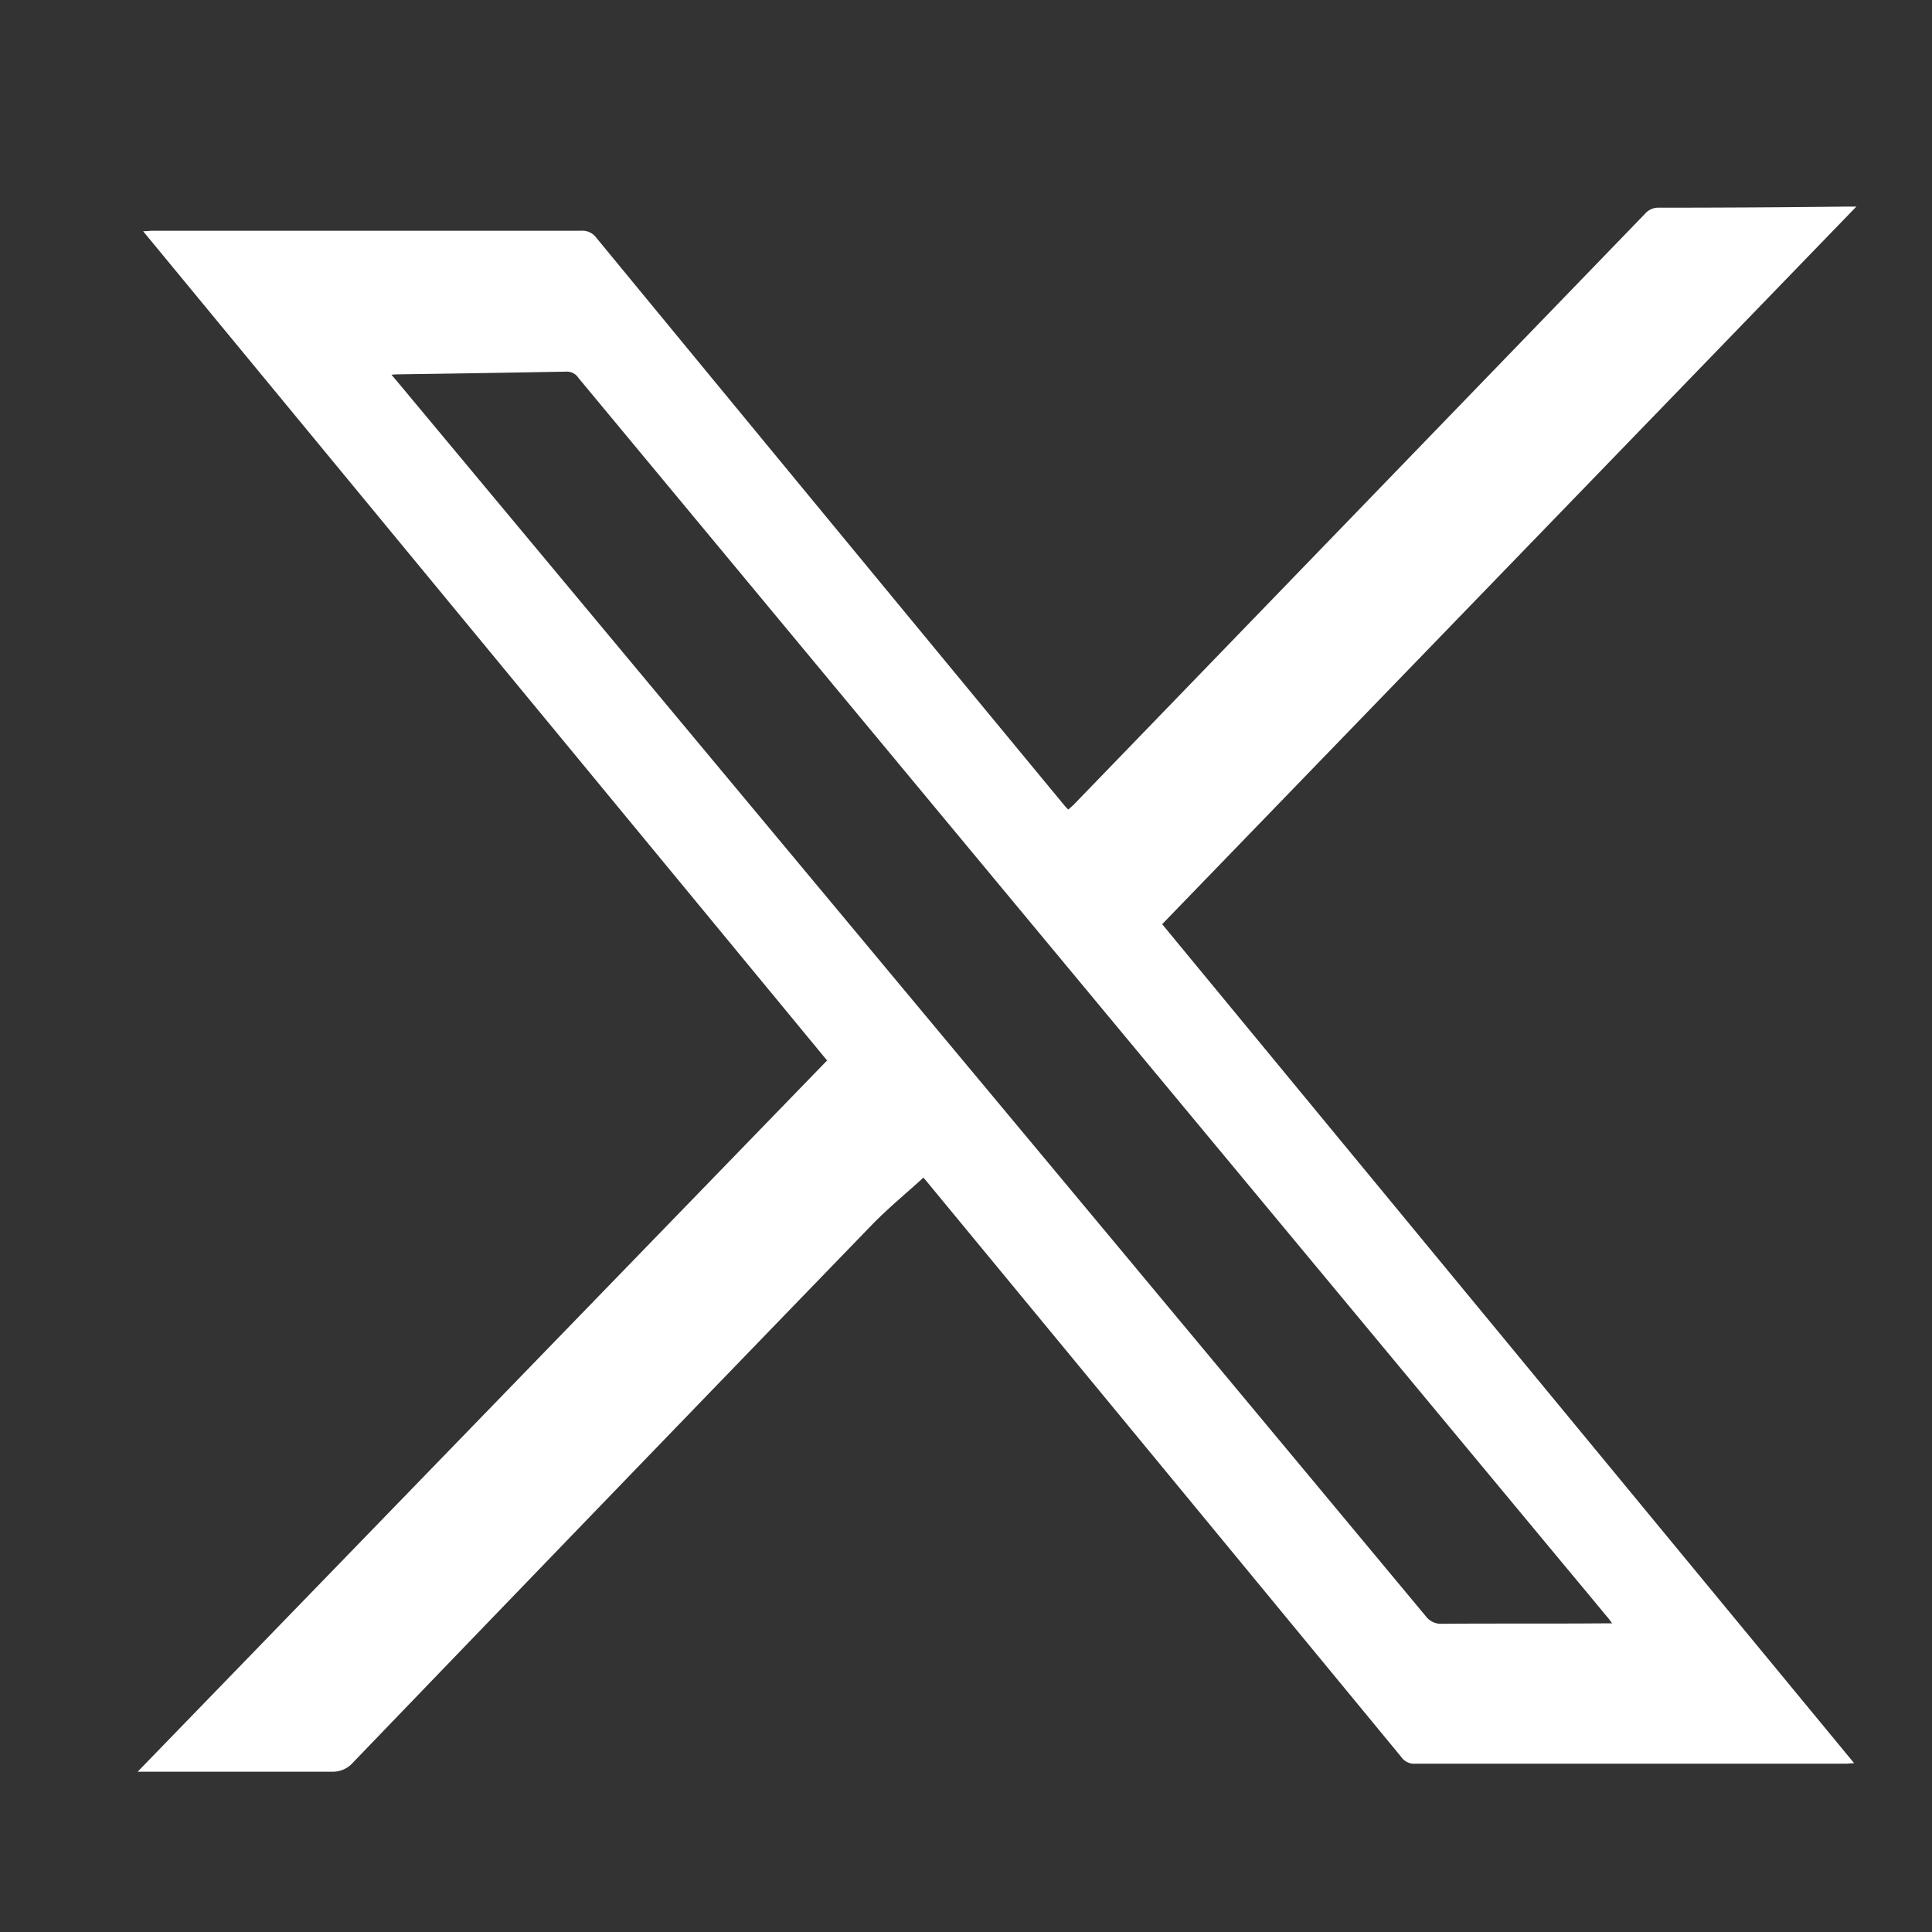 <svg xmlns="http://www.w3.org/2000/svg" xmlns:xlink="http://www.w3.org/1999/xlink" width="28" height="28" viewBox="0 0 28 28">
  <rect x="0" y="0" width="28" height="28" fill="#333333" stroke="none"/>
  <defs>
    <clipPath id="clip-path">
      <rect id="Rectangle_1224" data-name="Rectangle 1224" width="28" height="28" transform="translate(-922 4635)" fill="none" stroke="#707070" stroke-width="1"/>
    </clipPath>
  </defs>
  <g id="Mask_Group_7" data-name="Mask Group 7" transform="translate(922 -4635)" clip-path="url(#clip-path)">
    <path id="Path_3612" data-name="Path 3612" d="M419.107,4689.426l-9.92-12.027c.061,0,.1-.007.135-.007q3.108,0,6.214,0a.25.25,0,0,1,.218.1q3.374,4.1,6.752,8.189c.027.033.055.066.089.1.03-.027.056-.048.08-.072l8.278-8.562a.254.254,0,0,1,.2-.089q1.371,0,2.742-.016h.122c-3.365,3.479-6.707,6.933-10.061,10.4q5.009,6.074,10.029,12.16c-.057,0-.09.007-.123.007q-3.118,0-6.238,0a.225.225,0,0,1-.2-.094q-3.442-4.178-6.887-8.352c-.025-.03-.051-.06-.042-.047-.252.23-.517.447-.754.692q-3.761,3.886-7.51,7.782a.391.391,0,0,1-.314.135c-.887,0-1.773,0-2.66,0h-.149l9.993-10.309m-6.318-9.941.1.118,7.907,9.49q3.495,4.192,6.987,8.389a.275.275,0,0,0,.238.109c.773-.006,1.545,0,2.318-.006h.144c-.036-.05-.056-.079-.077-.1-.215-.26-.43-.519-.646-.778l-8.9-10.717-5.357-6.454a.2.2,0,0,0-.175-.092q-1.206.022-2.411.039c-.034,0-.068,0-.127.007" transform="translate(-1329.113 -39.048)" fill="#fff"/>
  </g>
</svg>
